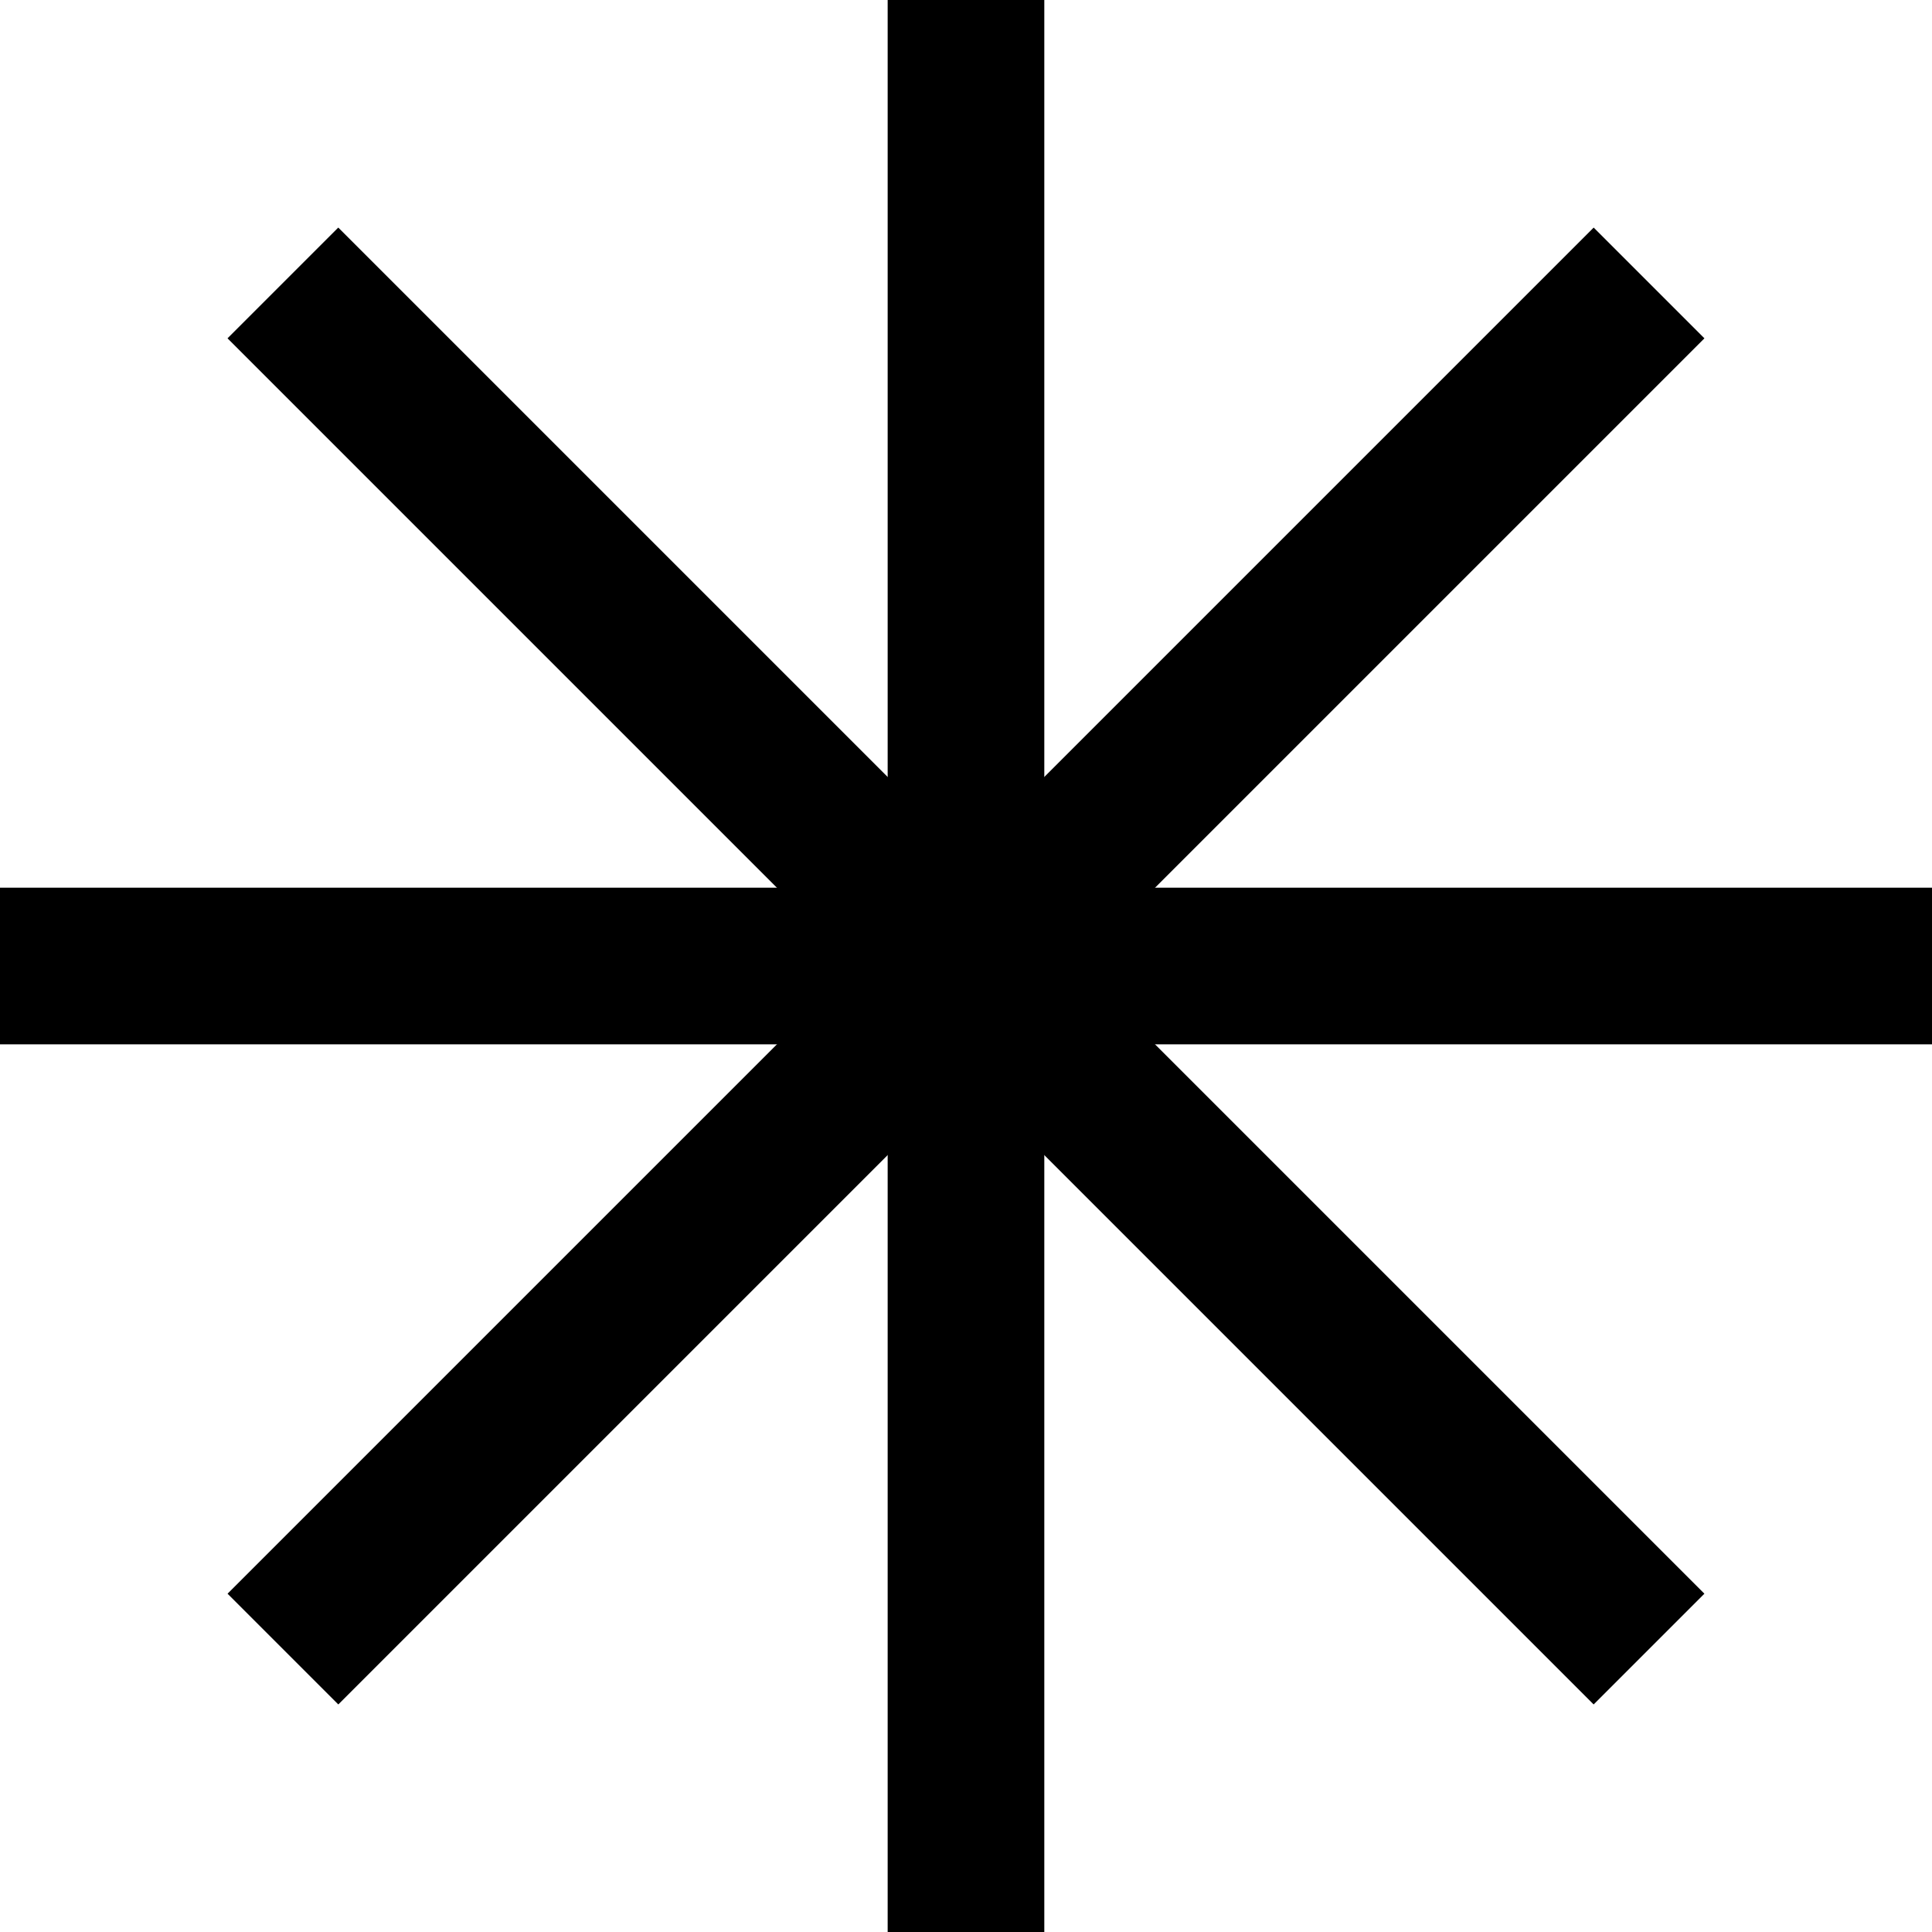 <svg width="66" height="66" viewBox="0 0 66 66" fill="none" xmlns="http://www.w3.org/2000/svg">
<g clip-path="url(#clip0_277_462)">
<rect x="30.324" width="5.351" height="66" fill="black"/>
<rect y="35.676" width="5.351" height="66" transform="rotate(-90 0 35.676)" fill="black"/>
<rect x="11.557" y="58.227" width="5.351" height="66" transform="rotate(-135 11.557 58.227)" fill="black"/>
<rect x="58.225" y="54.443" width="5.351" height="66" transform="rotate(135 58.225 54.443)" fill="black"/>
</g>
<defs>
<clipPath id="clip0_277_462">
<rect width="66" height="66" fill="white"/>
</clipPath>
</defs>
</svg>
